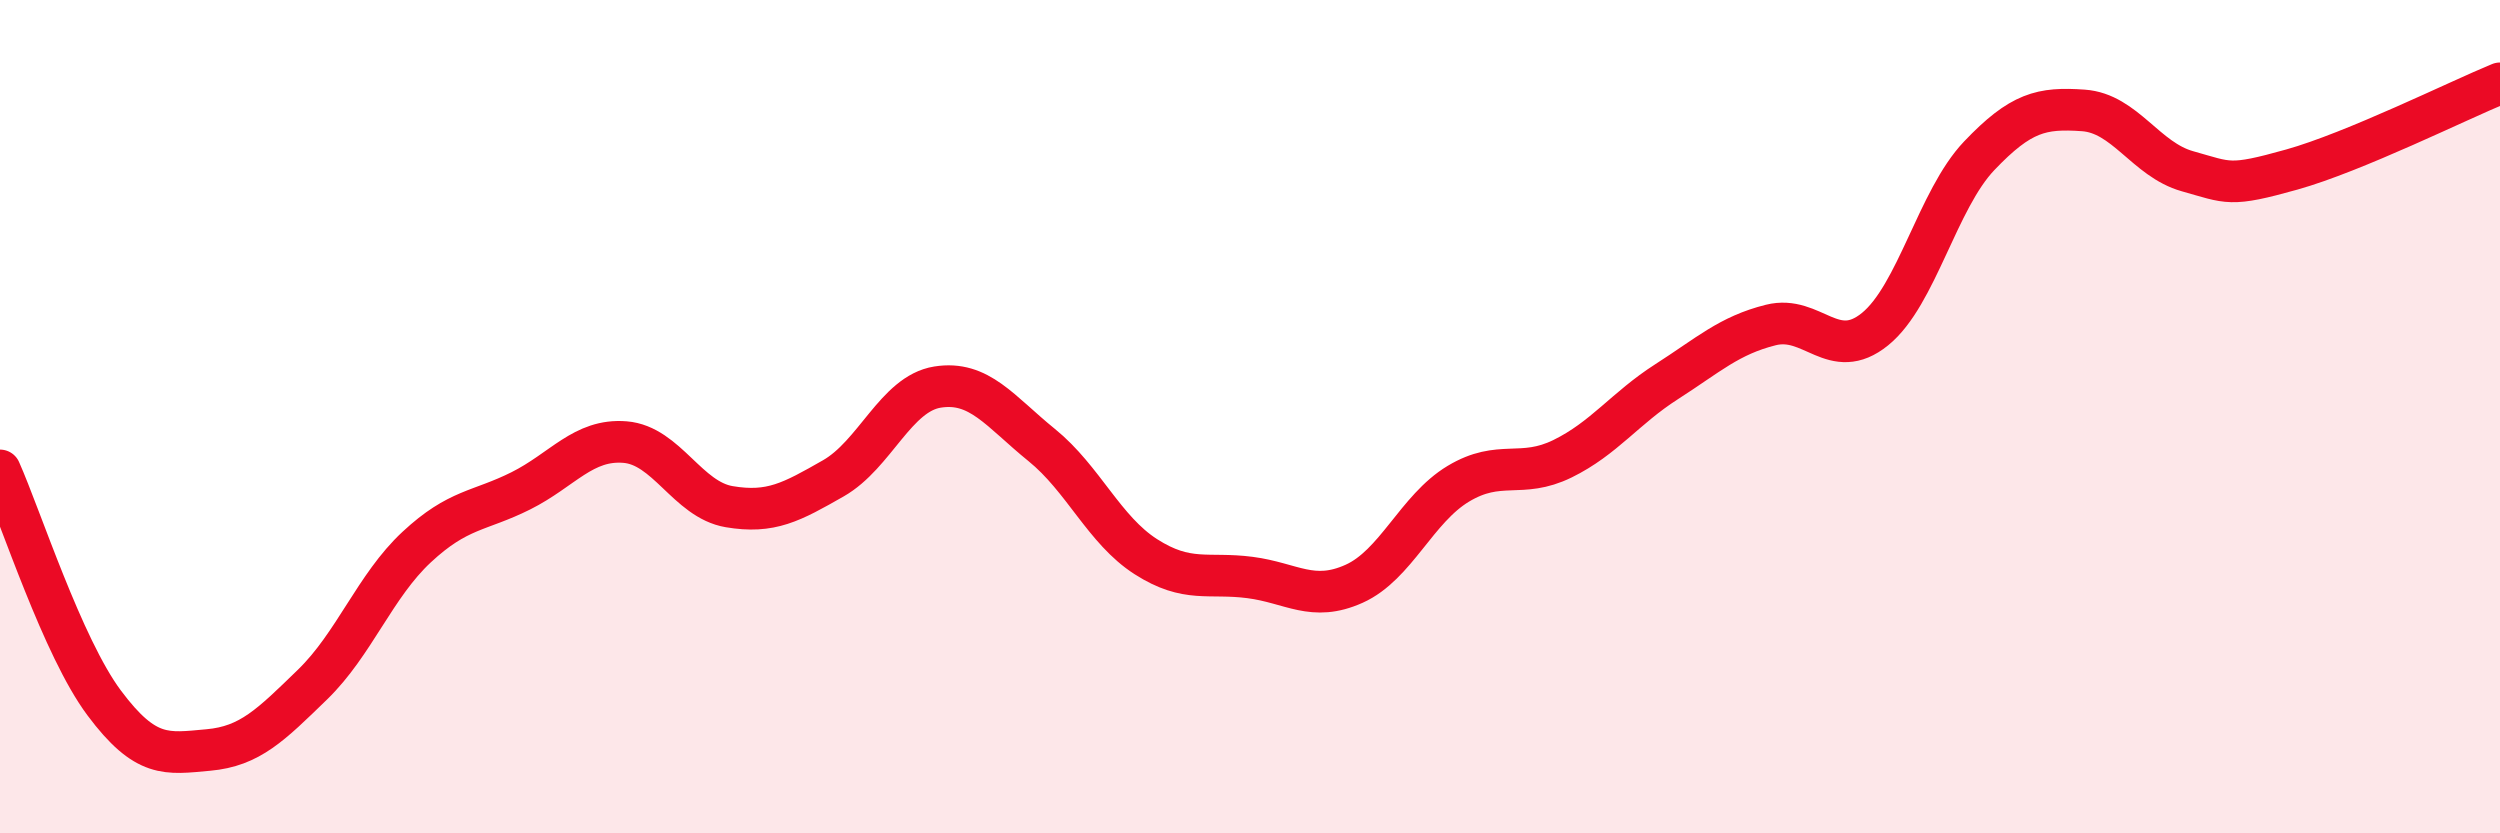 
    <svg width="60" height="20" viewBox="0 0 60 20" xmlns="http://www.w3.org/2000/svg">
      <path
        d="M 0,11.29 C 0.5,12.41 1.5,15.53 2.5,16.87 C 3.5,18.21 4,18.09 5,18 C 6,17.91 6.5,17.4 7.5,16.43 C 8.5,15.46 9,14.06 10,13.13 C 11,12.2 11.5,12.28 12.5,11.78 C 13.5,11.28 14,10.53 15,10.61 C 16,10.69 16.5,11.99 17.5,12.16 C 18.5,12.33 19,12.05 20,11.48 C 21,10.91 21.5,9.45 22.5,9.29 C 23.5,9.13 24,9.87 25,10.68 C 26,11.49 26.5,12.72 27.5,13.36 C 28.5,14 29,13.73 30,13.86 C 31,13.99 31.5,14.46 32.5,14.01 C 33.5,13.56 34,12.21 35,11.61 C 36,11.01 36.5,11.5 37.5,11.01 C 38.5,10.52 39,9.8 40,9.16 C 41,8.52 41.5,8.05 42.5,7.8 C 43.5,7.55 44,8.71 45,7.9 C 46,7.09 46.5,4.79 47.5,3.74 C 48.5,2.69 49,2.58 50,2.65 C 51,2.72 51.5,3.83 52.5,4.11 C 53.5,4.39 53.5,4.49 55,4.07 C 56.5,3.65 59,2.41 60,2L60 20L0 20Z"
        fill="#EB0A25"
        opacity="0.1"
        stroke-linecap="round"
        stroke-linejoin="round"
      />
      <path
        d="M 0,11.29 C 0.5,12.41 1.5,15.53 2.5,16.87 C 3.5,18.21 4,18.09 5,18 C 6,17.91 6.5,17.4 7.5,16.43 C 8.5,15.46 9,14.06 10,13.13 C 11,12.2 11.5,12.28 12.5,11.78 C 13.5,11.28 14,10.53 15,10.61 C 16,10.69 16.5,11.99 17.5,12.16 C 18.5,12.33 19,12.05 20,11.48 C 21,10.91 21.5,9.45 22.5,9.29 C 23.5,9.13 24,9.87 25,10.68 C 26,11.49 26.5,12.72 27.5,13.36 C 28.5,14 29,13.73 30,13.86 C 31,13.99 31.5,14.46 32.5,14.01 C 33.5,13.56 34,12.21 35,11.61 C 36,11.01 36.5,11.5 37.5,11.01 C 38.5,10.52 39,9.8 40,9.16 C 41,8.52 41.5,8.05 42.5,7.8 C 43.5,7.55 44,8.71 45,7.9 C 46,7.09 46.5,4.79 47.5,3.74 C 48.5,2.69 49,2.58 50,2.65 C 51,2.72 51.5,3.83 52.5,4.11 C 53.5,4.39 53.5,4.49 55,4.07 C 56.5,3.65 59,2.41 60,2"
        stroke="#EB0A25"
        stroke-width="1"
        fill="none"
        stroke-linecap="round"
        stroke-linejoin="round"
      />
    </svg>
  
